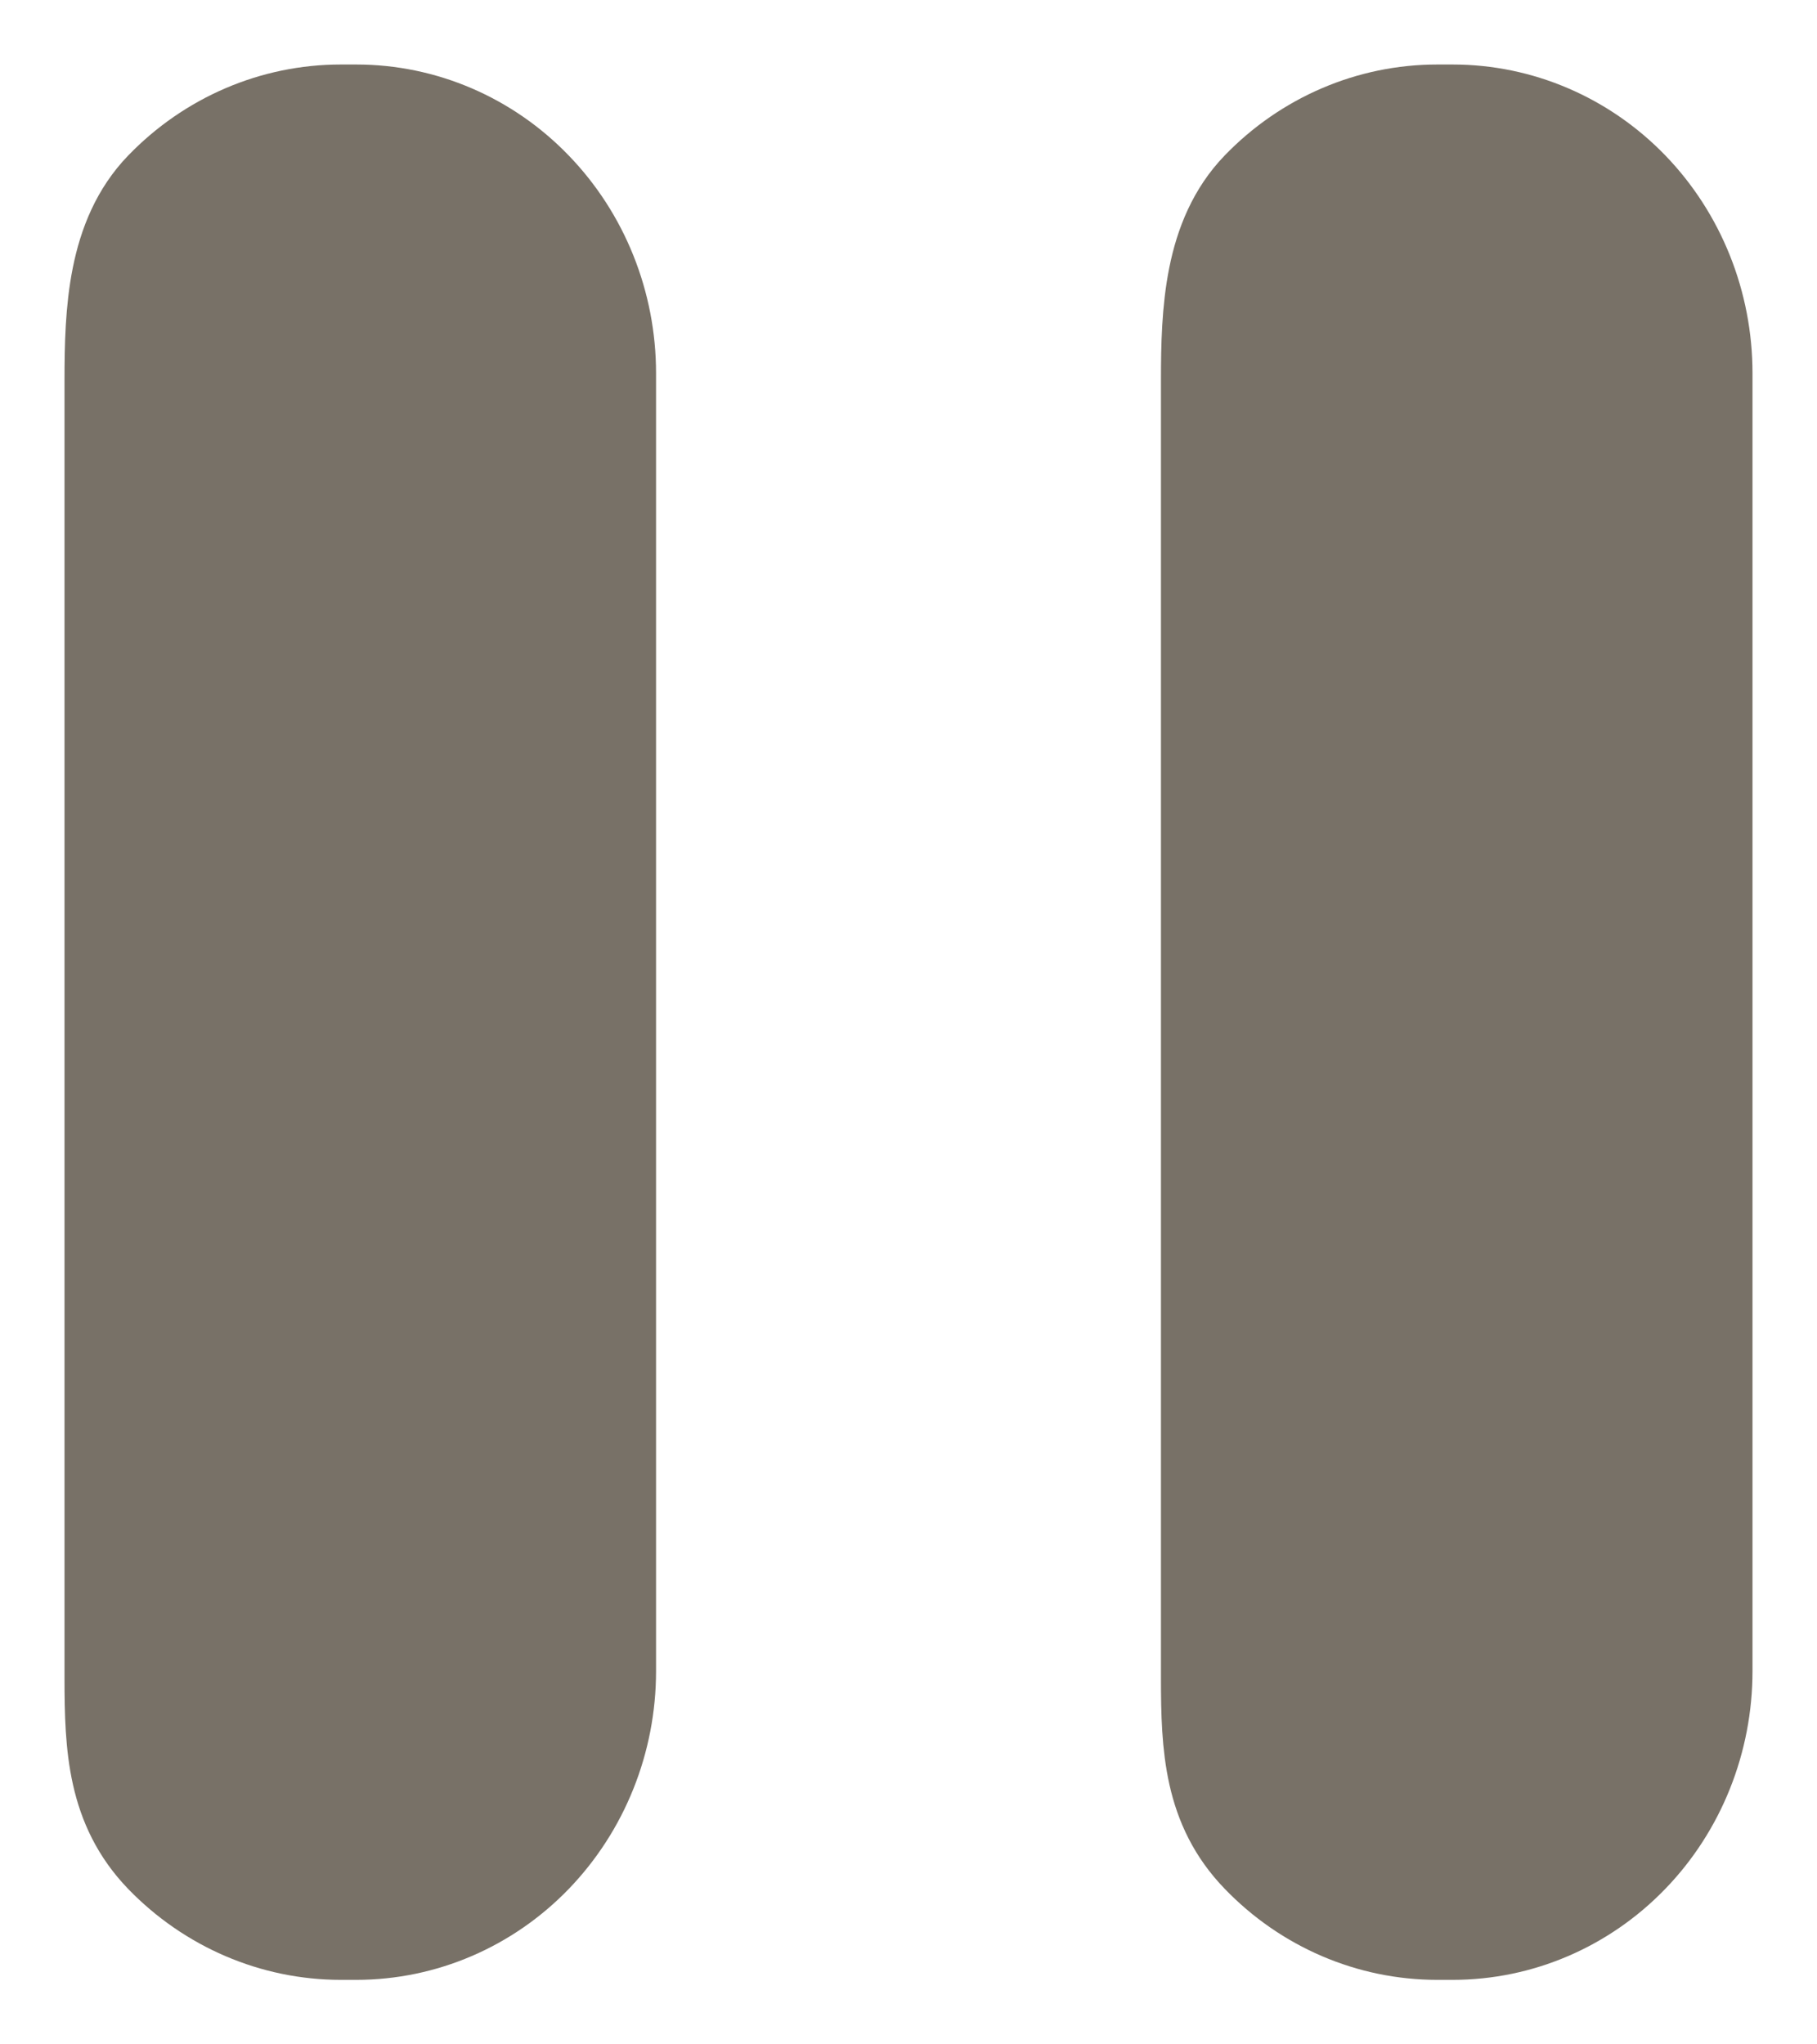 <?xml version="1.0" encoding="UTF-8"?> <svg xmlns="http://www.w3.org/2000/svg" width="16" height="18" viewBox="0 0 16 18" fill="none"><path d="M5.345 14.714C5.345 15.32 5.112 15.902 4.698 16.331C4.285 16.759 3.723 17 3.138 17L3 17C2.415 17 1.853 16.759 1.439 16.331C1.026 15.902 1 15.384 1 14.778L1 3.349C1 2.743 1.026 2.098 1.439 1.67C1.853 1.241 2.415 1 3 1L3.138 1C3.723 1 4.285 1.241 4.698 1.67C5.112 2.098 5.345 2.68 5.345 3.286L5.345 14.714Z" fill="#787167"></path><path d="M15 14.714C15 15.32 14.768 15.902 14.354 16.33C13.94 16.759 13.378 17 12.793 17L12.655 17C12.07 17 11.508 16.759 11.095 16.33C10.681 15.902 10.655 15.384 10.655 14.778L10.655 3.349C10.655 2.743 10.681 2.098 11.095 1.669C11.508 1.241 12.07 1 12.655 1L12.793 1C13.378 1 13.94 1.241 14.354 1.669C14.768 2.098 15 2.679 15 3.286L15 14.714Z" fill="#787167"></path><path d="M5.345 14.714C5.345 15.32 5.112 15.902 4.698 16.331C4.285 16.759 3.723 17 3.138 17L3 17C2.415 17 1.853 16.759 1.439 16.331C1.026 15.902 1 15.384 1 14.778L1 3.349C1 2.743 1.026 2.098 1.439 1.67C1.853 1.241 2.415 1 3 1L3.138 1C3.723 1 4.285 1.241 4.698 1.67C5.112 2.098 5.345 2.68 5.345 3.286L5.345 14.714Z" stroke="#787167" stroke-width="0.864" stroke-linejoin="round"></path><path d="M15 14.714C15 15.32 14.768 15.902 14.354 16.33C13.94 16.759 13.378 17 12.793 17L12.655 17C12.07 17 11.508 16.759 11.095 16.33C10.681 15.902 10.655 15.384 10.655 14.778L10.655 3.349C10.655 2.743 10.681 2.098 11.095 1.669C11.508 1.241 12.07 1 12.655 1L12.793 1C13.378 1 13.94 1.241 14.354 1.669C14.768 2.098 15 2.679 15 3.286L15 14.714Z" stroke="#787167" stroke-width="0.864" stroke-linejoin="round"></path></svg> 